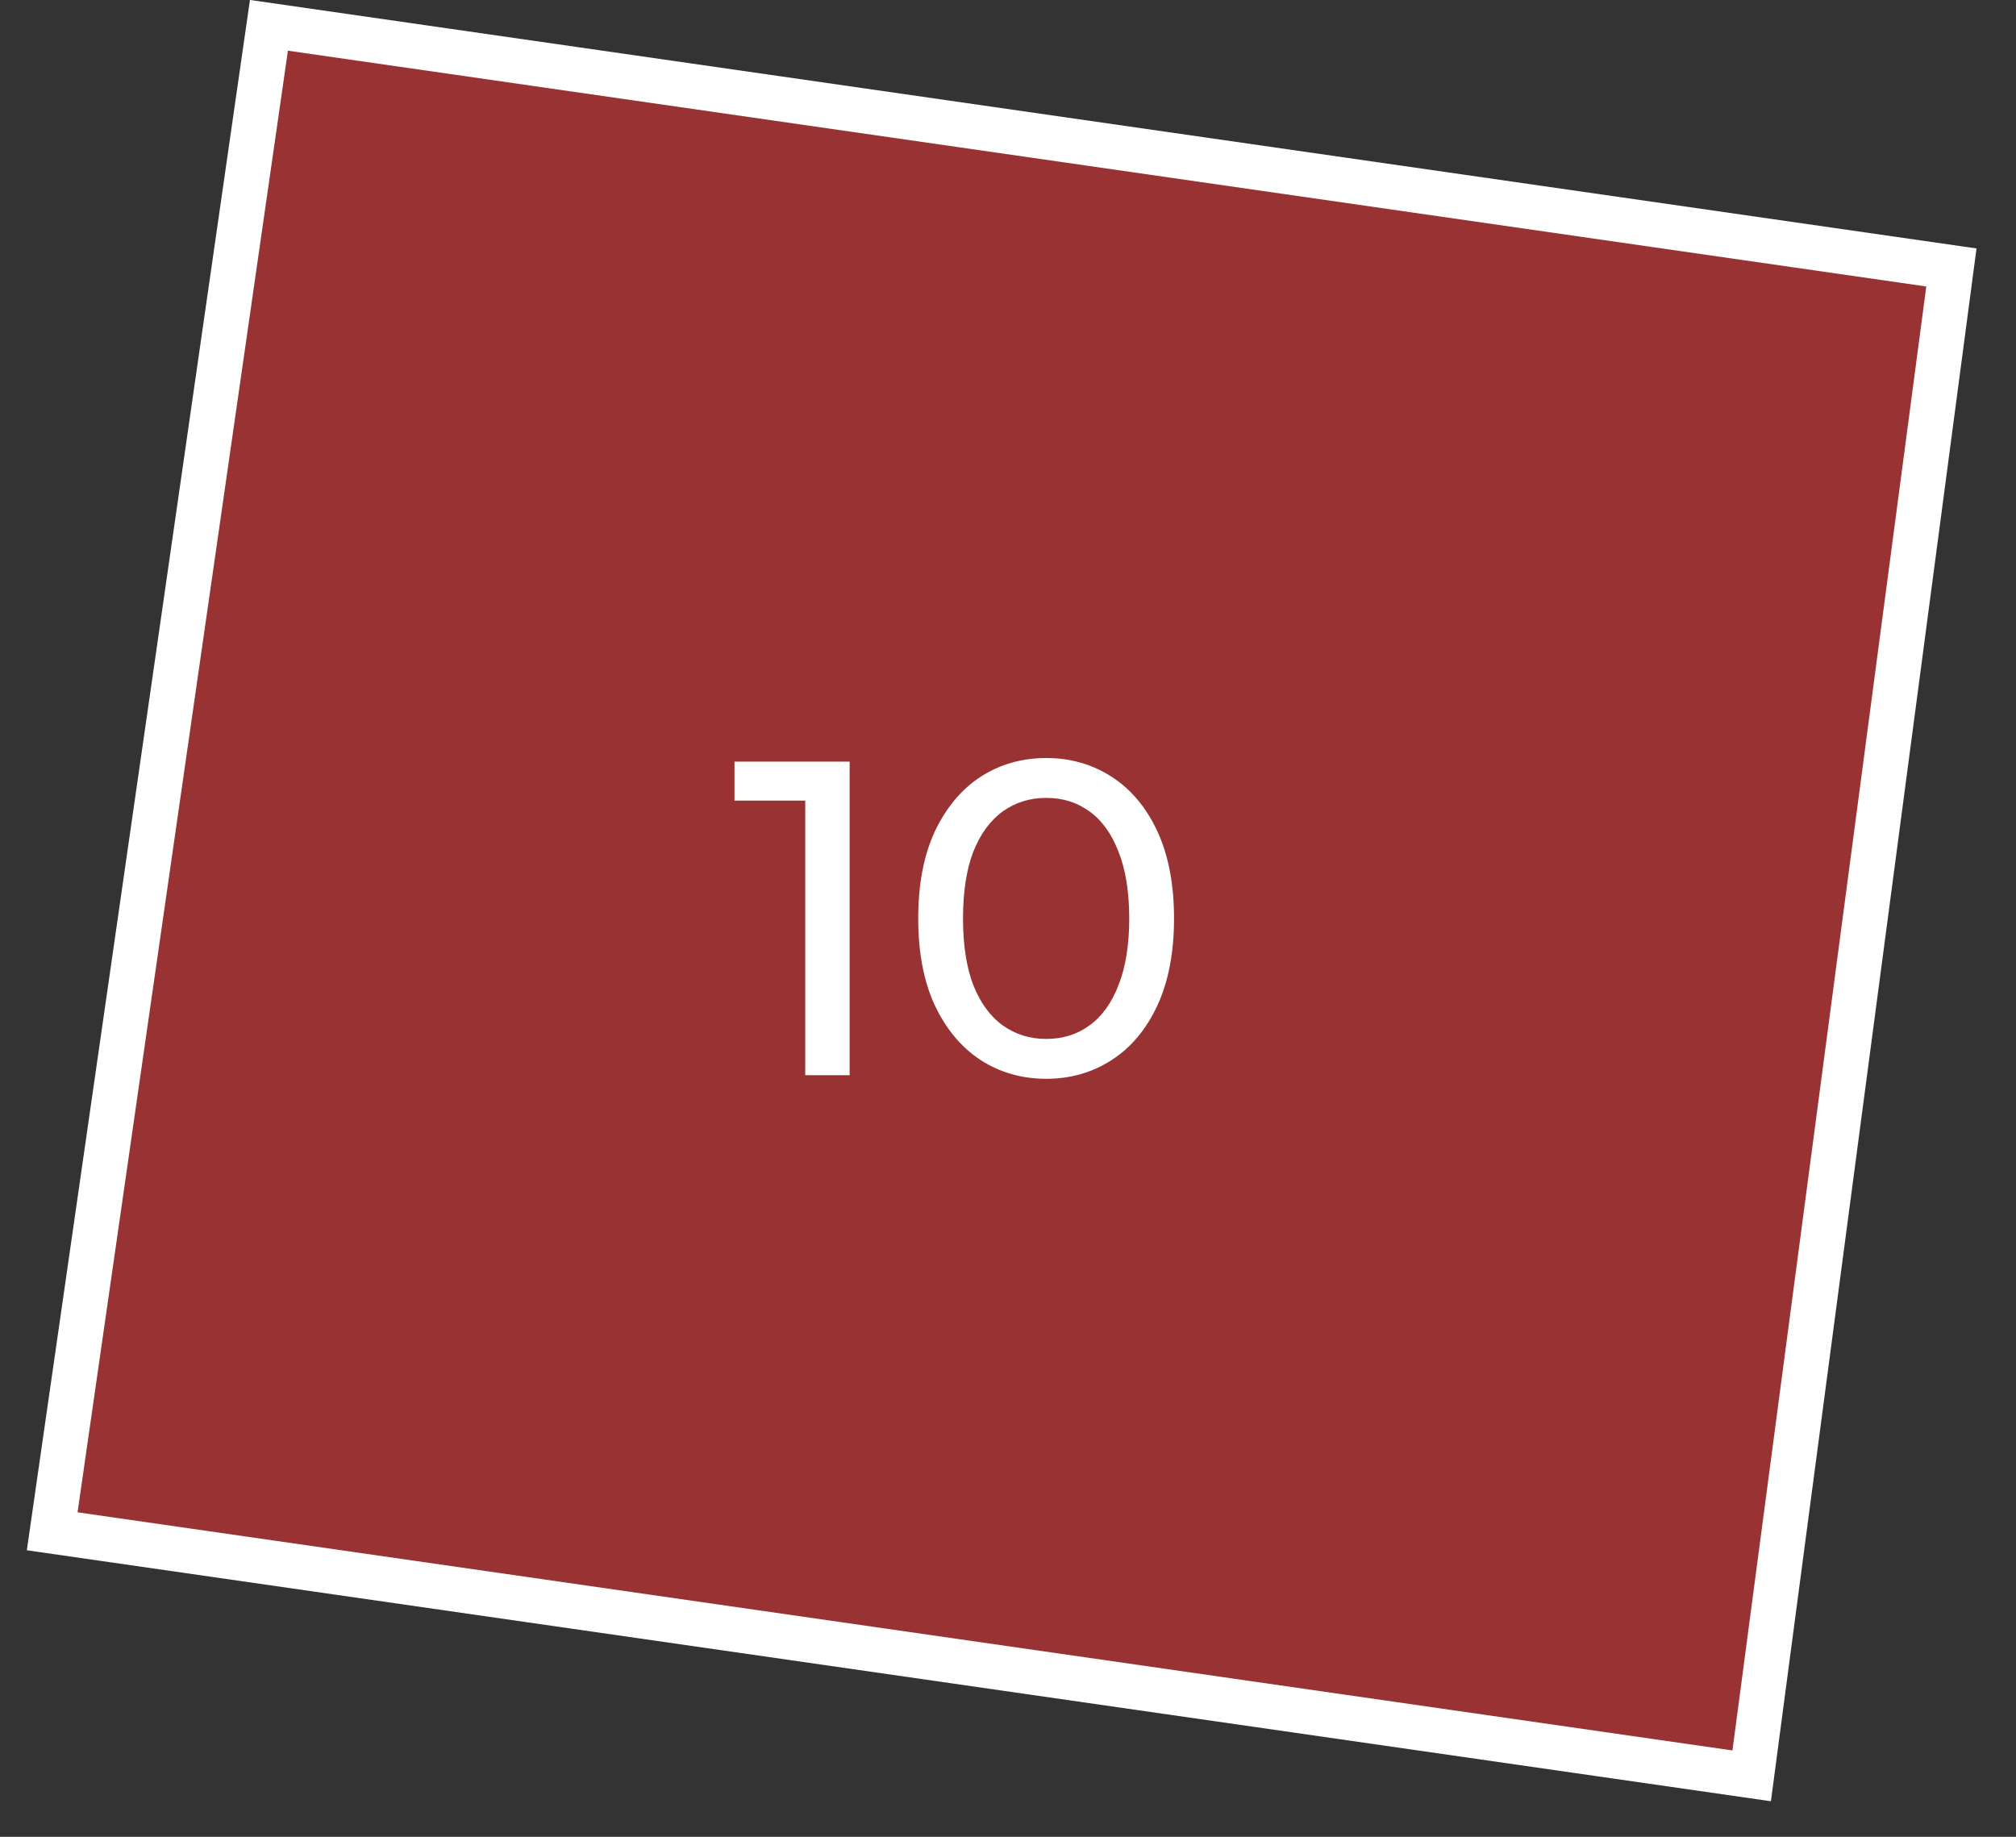 <?xml version="1.0" encoding="UTF-8"?> <svg xmlns="http://www.w3.org/2000/svg" width="45" height="41" viewBox="0 0 45 41" fill="none"><rect x="0" y="0" width="45" height="41" fill="#333333" stroke="none"/><path d="M1.165 34.18L6.003 0.565L43.558 5.97L39.1 39.639L1.165 34.18Z" fill="#FF3333" fill-opacity="0.5" stroke="white"></path><path d="M17.974 24V17.4L18.404 17.87H16.395V17H18.965V24H17.974ZM23.356 24.08C22.809 24.08 22.319 23.94 21.886 23.66C21.459 23.38 21.119 22.973 20.866 22.44C20.619 21.907 20.496 21.26 20.496 20.5C20.496 19.74 20.619 19.093 20.866 18.56C21.119 18.027 21.459 17.62 21.886 17.34C22.319 17.06 22.809 16.92 23.356 16.92C23.896 16.92 24.382 17.06 24.816 17.34C25.249 17.62 25.589 18.027 25.836 18.56C26.082 19.093 26.206 19.74 26.206 20.5C26.206 21.26 26.082 21.907 25.836 22.44C25.589 22.973 25.249 23.38 24.816 23.66C24.382 23.94 23.896 24.08 23.356 24.08ZM23.356 23.19C23.722 23.19 24.042 23.09 24.316 22.89C24.596 22.69 24.812 22.39 24.966 21.99C25.126 21.59 25.206 21.093 25.206 20.5C25.206 19.907 25.126 19.41 24.966 19.01C24.812 18.61 24.596 18.31 24.316 18.11C24.042 17.91 23.722 17.81 23.356 17.81C22.989 17.81 22.666 17.91 22.386 18.11C22.106 18.31 21.886 18.61 21.726 19.01C21.572 19.41 21.496 19.907 21.496 20.5C21.496 21.093 21.572 21.59 21.726 21.99C21.886 22.39 22.106 22.69 22.386 22.89C22.666 23.09 22.989 23.19 23.356 23.19Z" fill="white"></path></svg> 